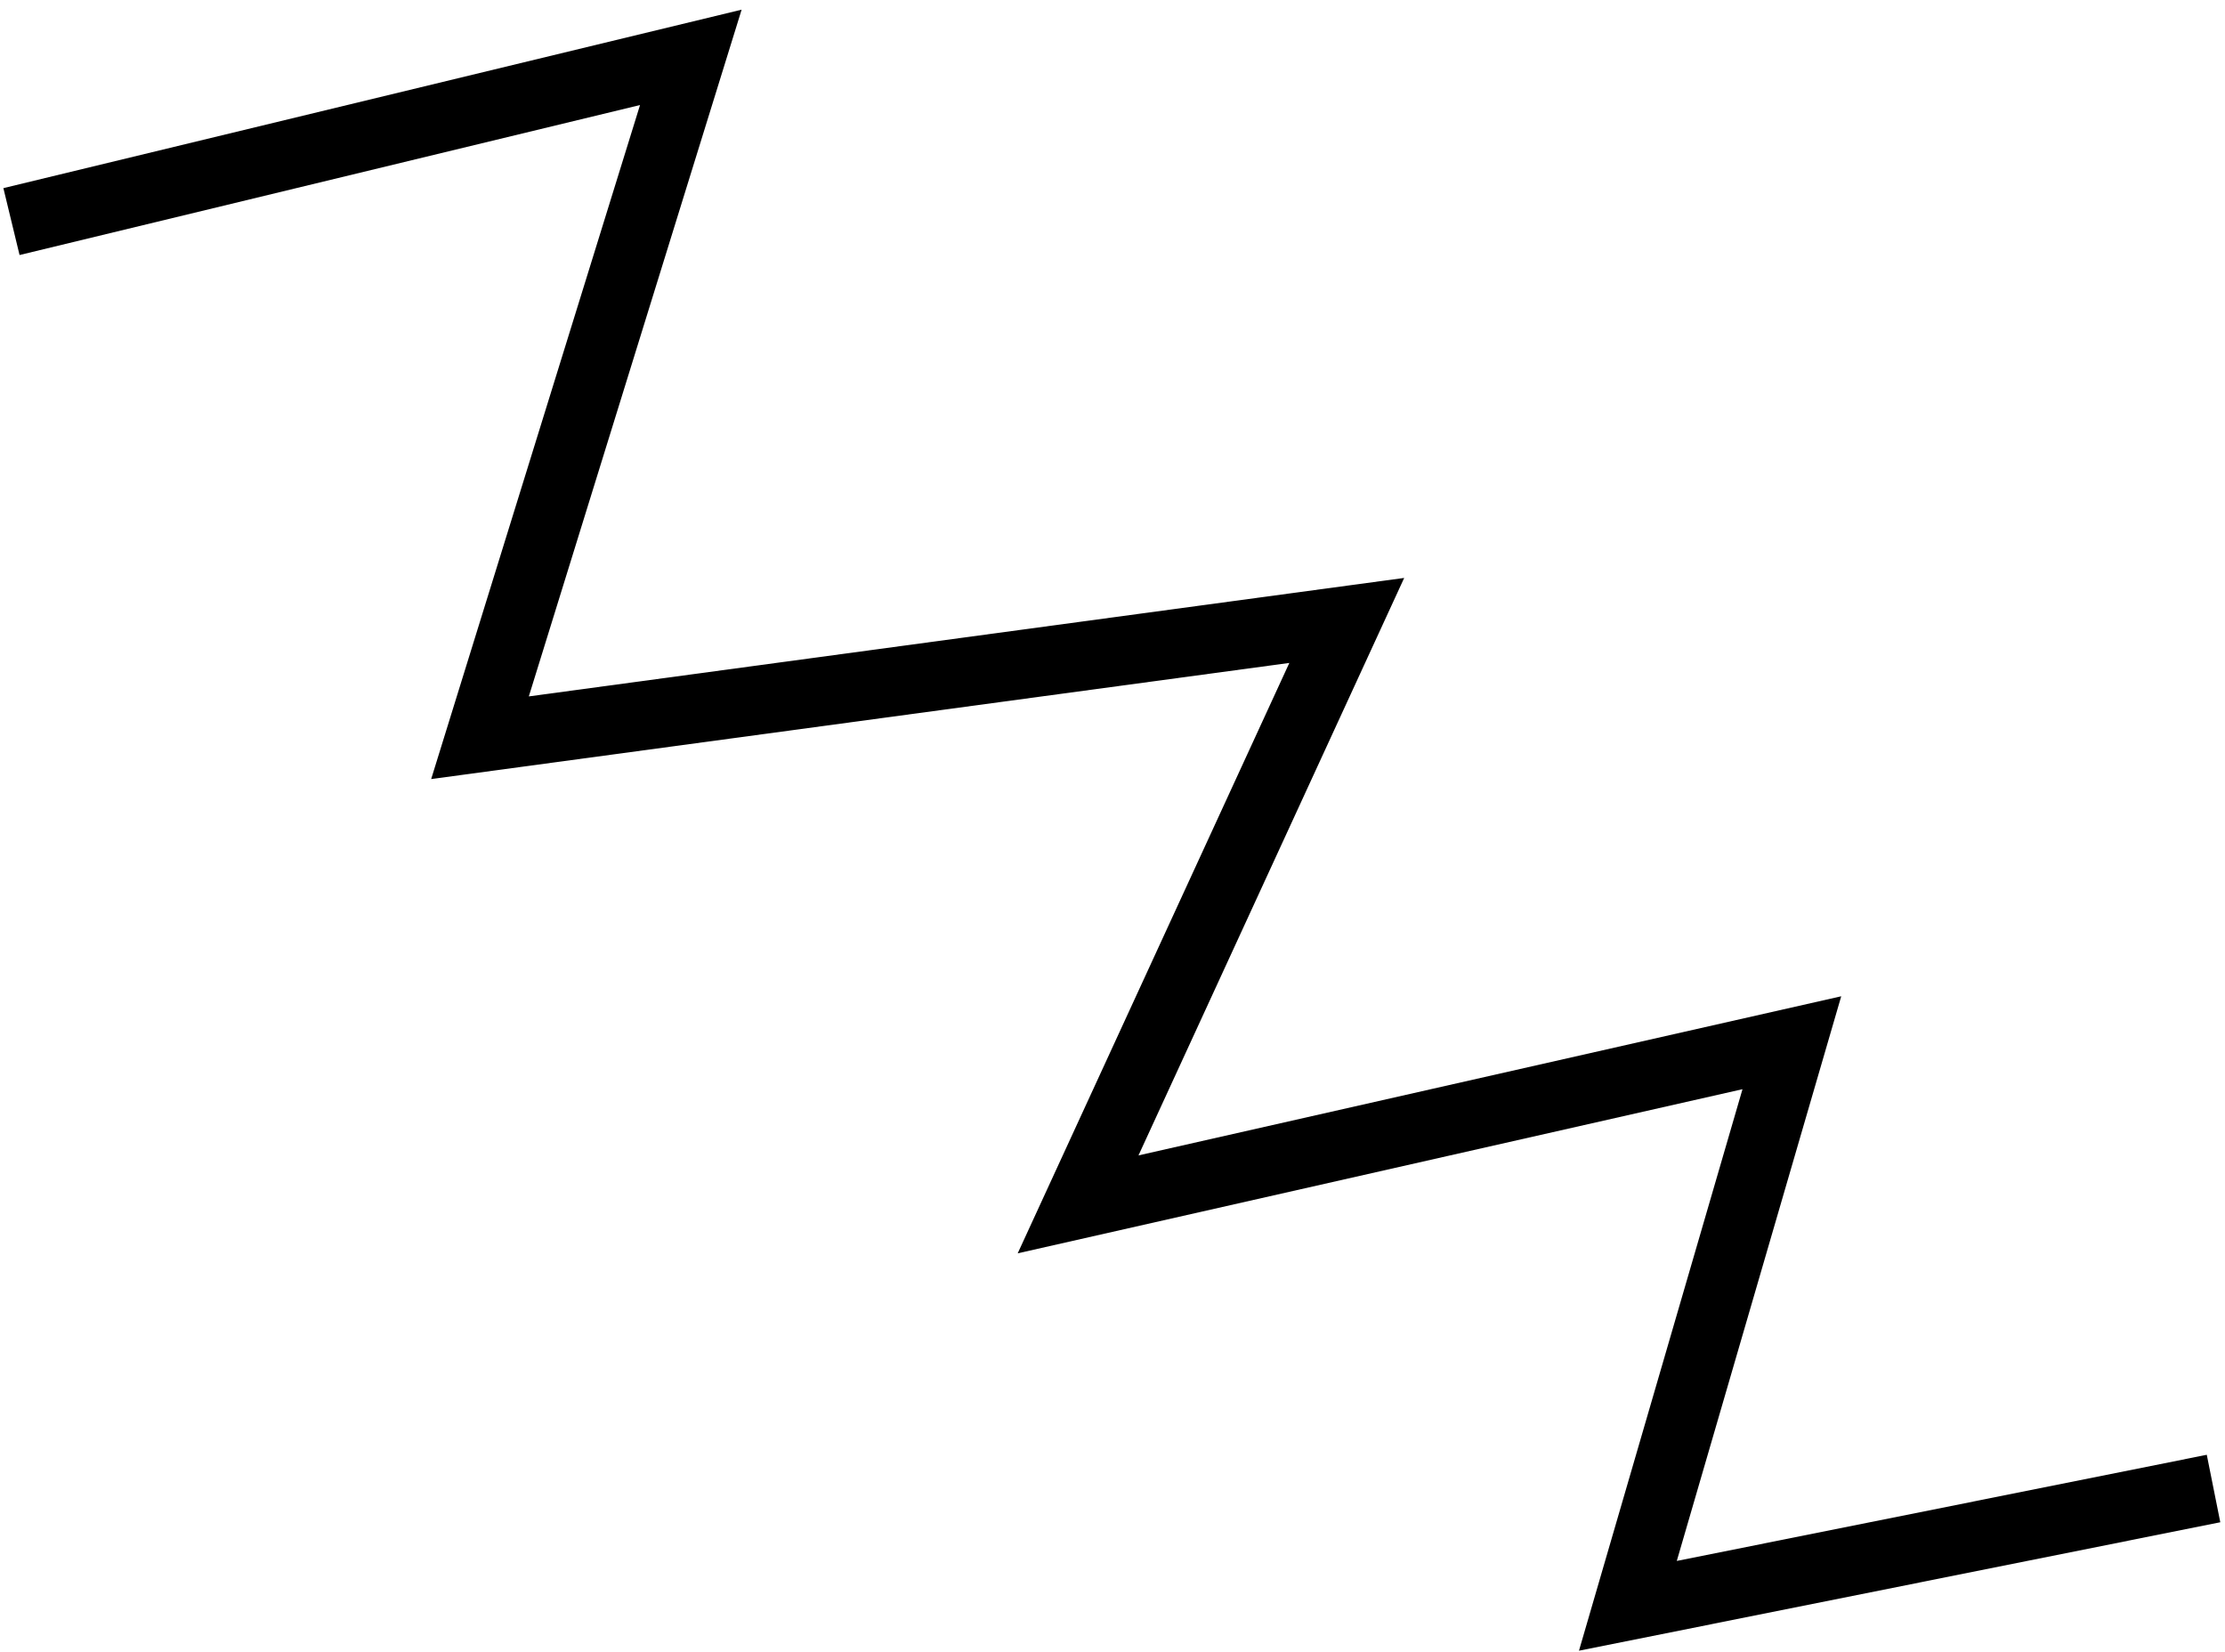 <?xml version="1.0" encoding="UTF-8"?> <svg xmlns="http://www.w3.org/2000/svg" width="194" height="144" viewBox="0 0 194 144" fill="none"> <path fill-rule="evenodd" clip-rule="evenodd" d="M64.663 0.843L46.109 60.714L122.433 50.386L99.266 100.731L160.538 86.858L146.201 136.086L192.411 126.831L193.589 132.714L137.672 143.913L151.93 94.959L88.734 109.268L112.418 57.796L37.594 67.921L55.805 9.157L1.705 22.234L0.295 16.402L64.663 0.843Z" fill="black"></path> </svg> 